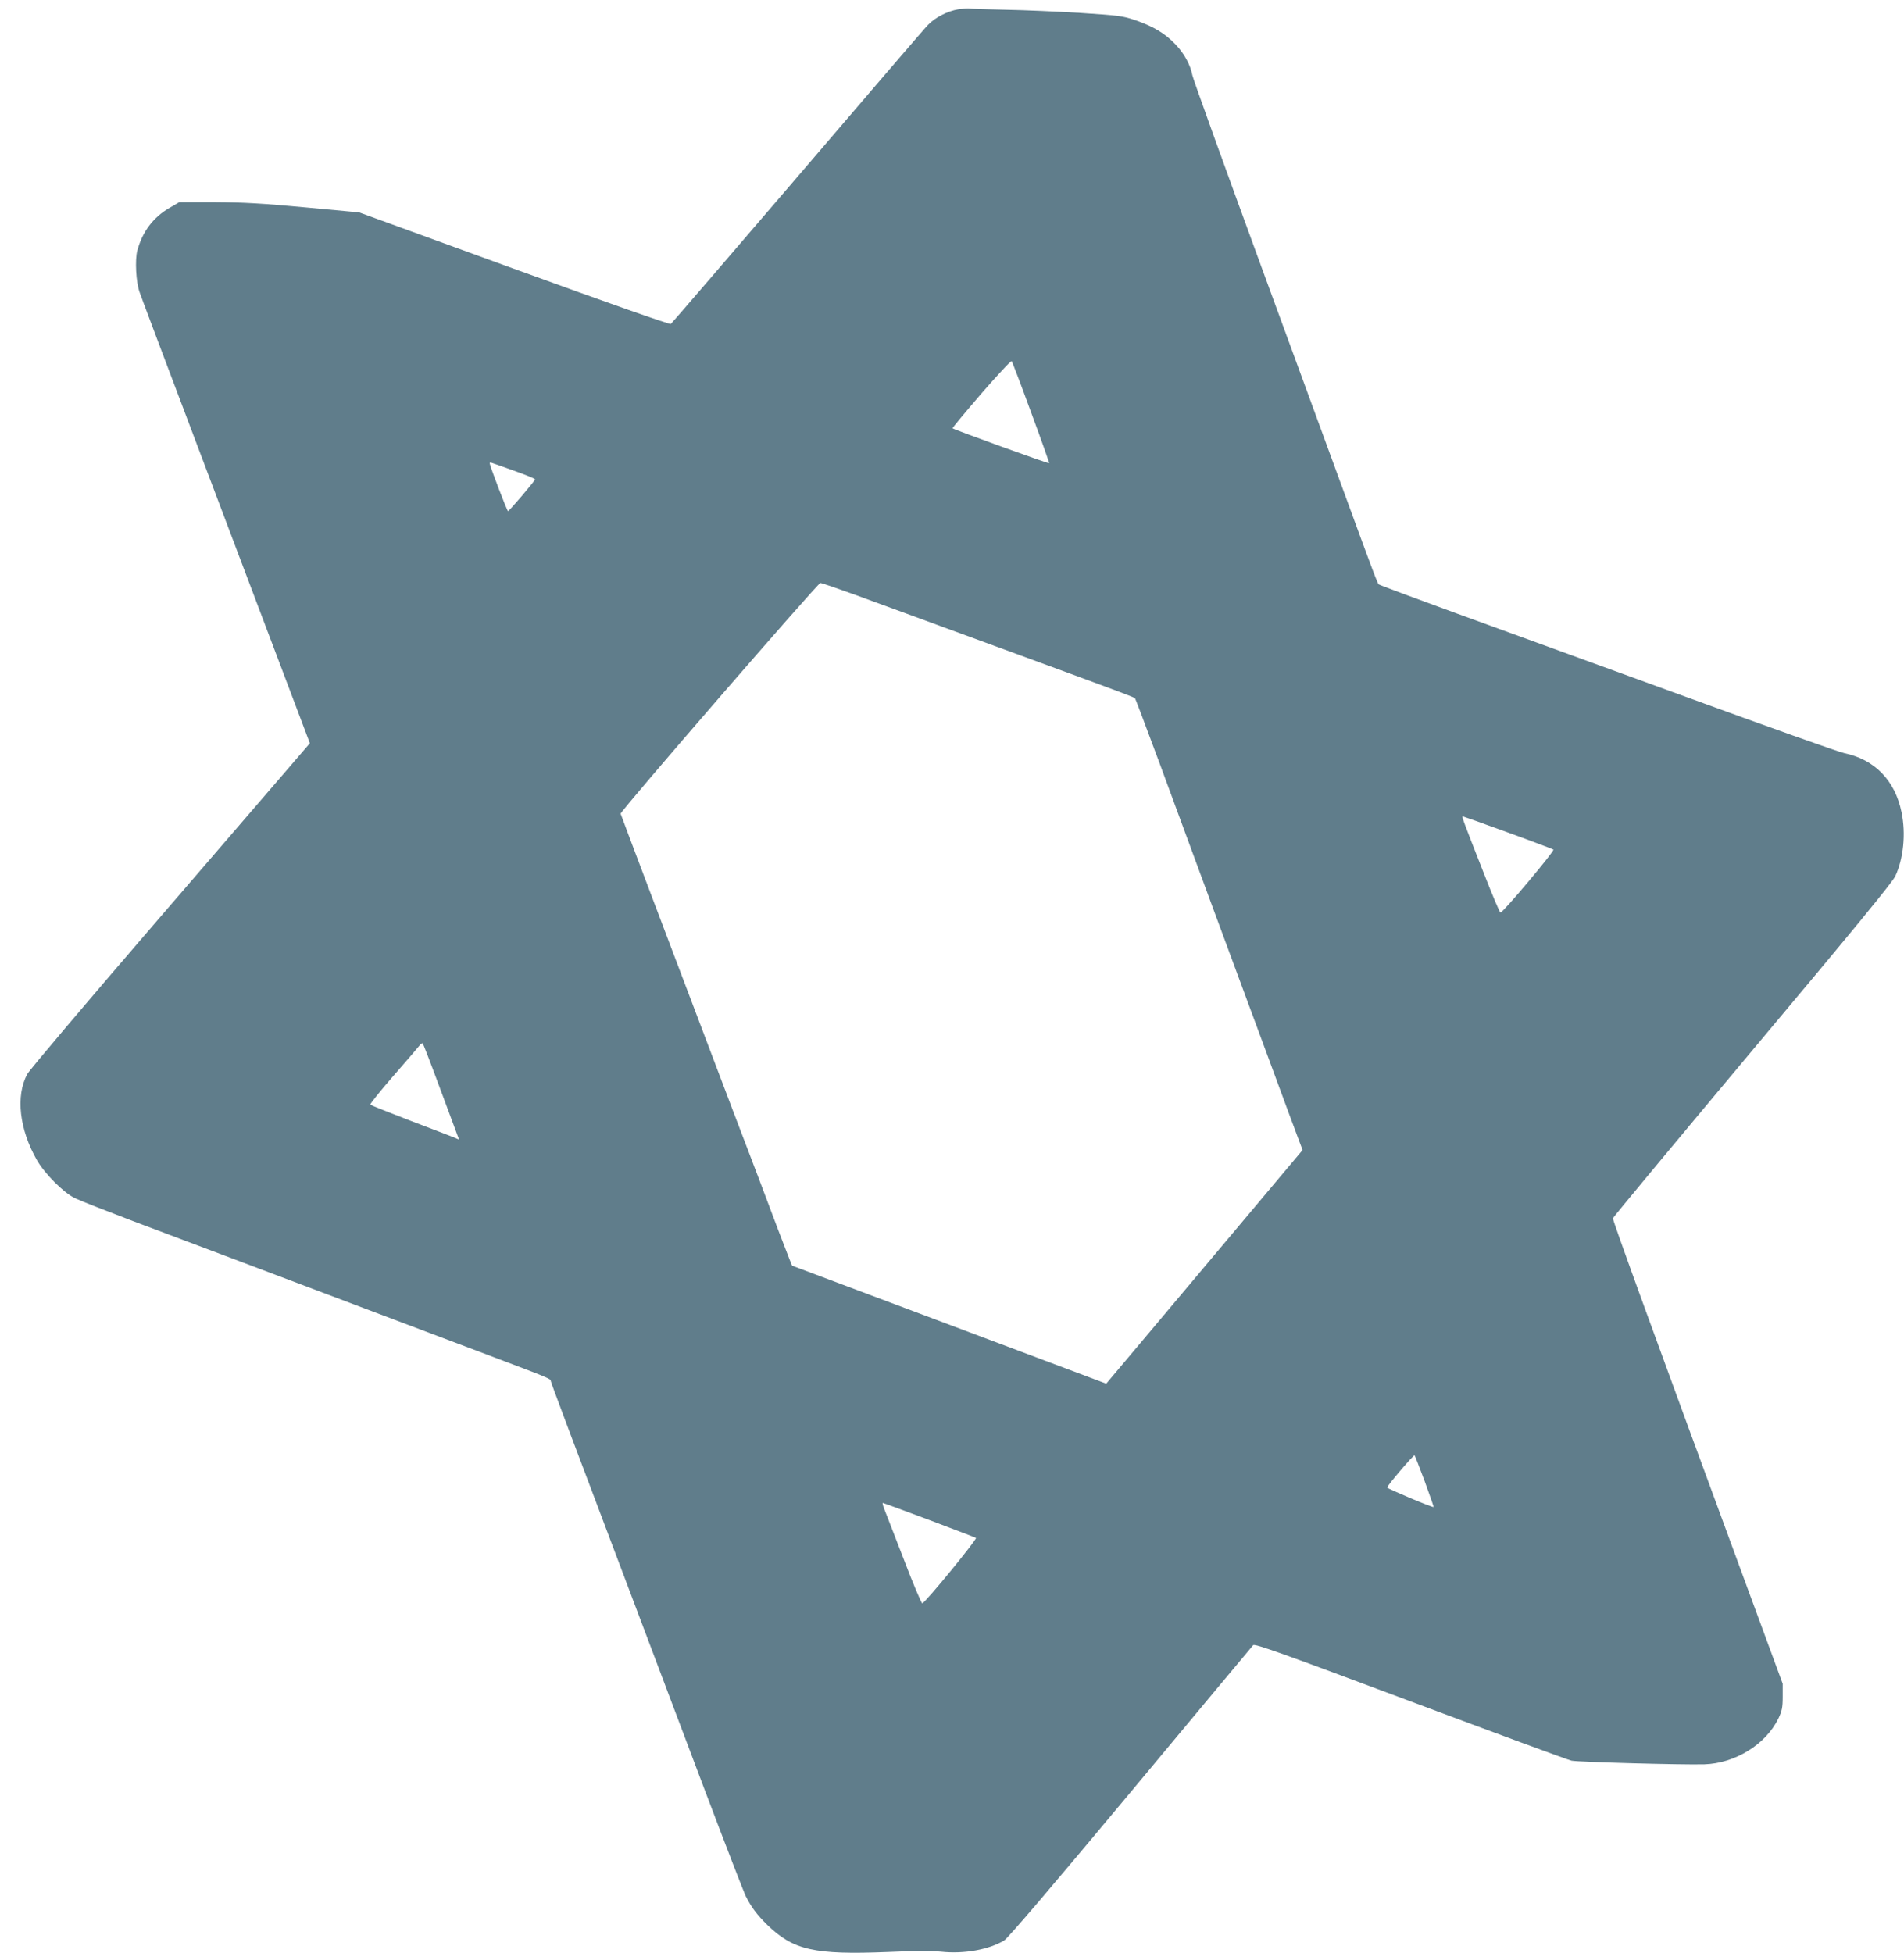 <?xml version="1.0" standalone="no"?>
<!DOCTYPE svg PUBLIC "-//W3C//DTD SVG 20010904//EN"
 "http://www.w3.org/TR/2001/REC-SVG-20010904/DTD/svg10.dtd">
<svg version="1.0" xmlns="http://www.w3.org/2000/svg"
 width="1248pt" height="1280pt" viewBox="0 0 1248 1280"
 preserveAspectRatio="xMidYMid meet">
<g transform="translate(0,1280) scale(0.1,-0.1)"
fill="#607d8b" stroke="none">
<path d="M6282 12739 c-72 -12 -152 -53 -200 -103 -22 -22 -407 -471 -856
-996 -450 -525 -823 -959 -829 -963 -7 -5 -416 139 -1027 361 l-1016 370 -354
33 c-281 26 -404 33 -590 34 l-235 0 -60 -35 c-110 -63 -181 -157 -215 -282
-16 -61 -9 -207 15 -273 17 -48 82 -222 605 -1605 126 -333 292 -773 370 -978
l141 -373 -122 -142 c-67 -78 -478 -555 -913 -1060 -435 -505 -803 -940 -817
-966 -78 -143 -52 -365 64 -566 51 -88 173 -211 247 -247 30 -15 204 -83 385
-152 349 -131 693 -261 1705 -643 124 -47 398 -150 610 -230 408 -154 420
-159 420 -173 0 -8 115 -315 620 -1650 76 -201 249 -660 385 -1020 136 -360
259 -677 272 -705 39 -77 75 -124 142 -190 171 -166 309 -197 787 -178 172 8
291 8 354 2 149 -16 313 14 412 74 24 14 314 354 829 972 435 523 797 956 803
963 11 11 197 -56 1028 -367 559 -209 1035 -385 1059 -390 43 -9 721 -28 870
-24 201 6 403 130 486 301 23 49 28 70 28 142 l0 85 -234 635 c-612 1662 -882
2404 -879 2416 2 7 413 502 913 1099 670 799 917 1100 938 1143 54 116 70 278
41 419 -43 208 -175 345 -375 387 -35 7 -505 174 -1044 371 -539 196 -1209
440 -1490 542 -280 102 -514 189 -518 193 -8 7 -32 69 -217 575 -54 149 -301
821 -548 1495 -247 674 -452 1243 -456 1265 -13 69 -53 144 -113 206 -67 70
-143 116 -263 157 -78 27 -108 31 -355 47 -148 9 -369 19 -490 21 -121 2 -229
6 -240 8 -11 2 -44 -1 -73 -5z m477 -2643 c67 -181 120 -331 118 -332 -4 -4
-626 221 -633 229 -3 2 82 104 187 226 106 122 195 218 200 214 4 -4 62 -156
128 -337z m-3390 -381 c77 -27 140 -53 138 -57 -4 -14 -170 -208 -177 -208 -6
0 -120 297 -120 314 0 4 4 6 9 4 5 -1 72 -25 150 -53z m2238 -814 c120 -44
391 -143 603 -221 212 -78 507 -186 655 -240 509 -187 568 -209 575 -217 3 -4
74 -192 158 -418 83 -225 241 -655 352 -955 111 -300 278 -750 370 -1000 92
-250 179 -485 193 -521 l25 -66 -415 -494 c-228 -272 -518 -616 -643 -765
l-229 -272 -1028 386 c-565 212 -1029 386 -1031 387 -2 2 -43 108 -92 236 -48
129 -185 491 -305 804 -406 1071 -724 1910 -727 1922 -4 15 1292 1511 1309
1512 7 1 110 -35 230 -78z m4277 -1557 c160 -58 294 -109 298 -112 9 -9 -334
-417 -347 -413 -6 2 -54 117 -108 255 -135 343 -147 376 -140 376 3 0 137 -48
297 -106z m-7014 -1639 c51 -137 103 -278 116 -312 l23 -62 -32 14 c-18 7
-147 57 -287 110 -140 54 -258 101 -263 105 -4 3 63 87 149 186 86 98 164 189
173 201 9 12 19 18 22 15 3 -4 48 -119 99 -257z m6469 -2615 c33 -90 59 -166
58 -167 -6 -5 -307 122 -305 128 8 22 174 216 180 211 3 -4 33 -81 67 -172z
m-3250 -251 c163 -62 301 -114 308 -118 11 -6 -332 -425 -352 -429 -5 -1 -61
130 -122 291 -62 160 -120 309 -128 330 -8 20 -12 37 -9 37 4 0 140 -50 303
-111z"/>
</g>
</svg>
